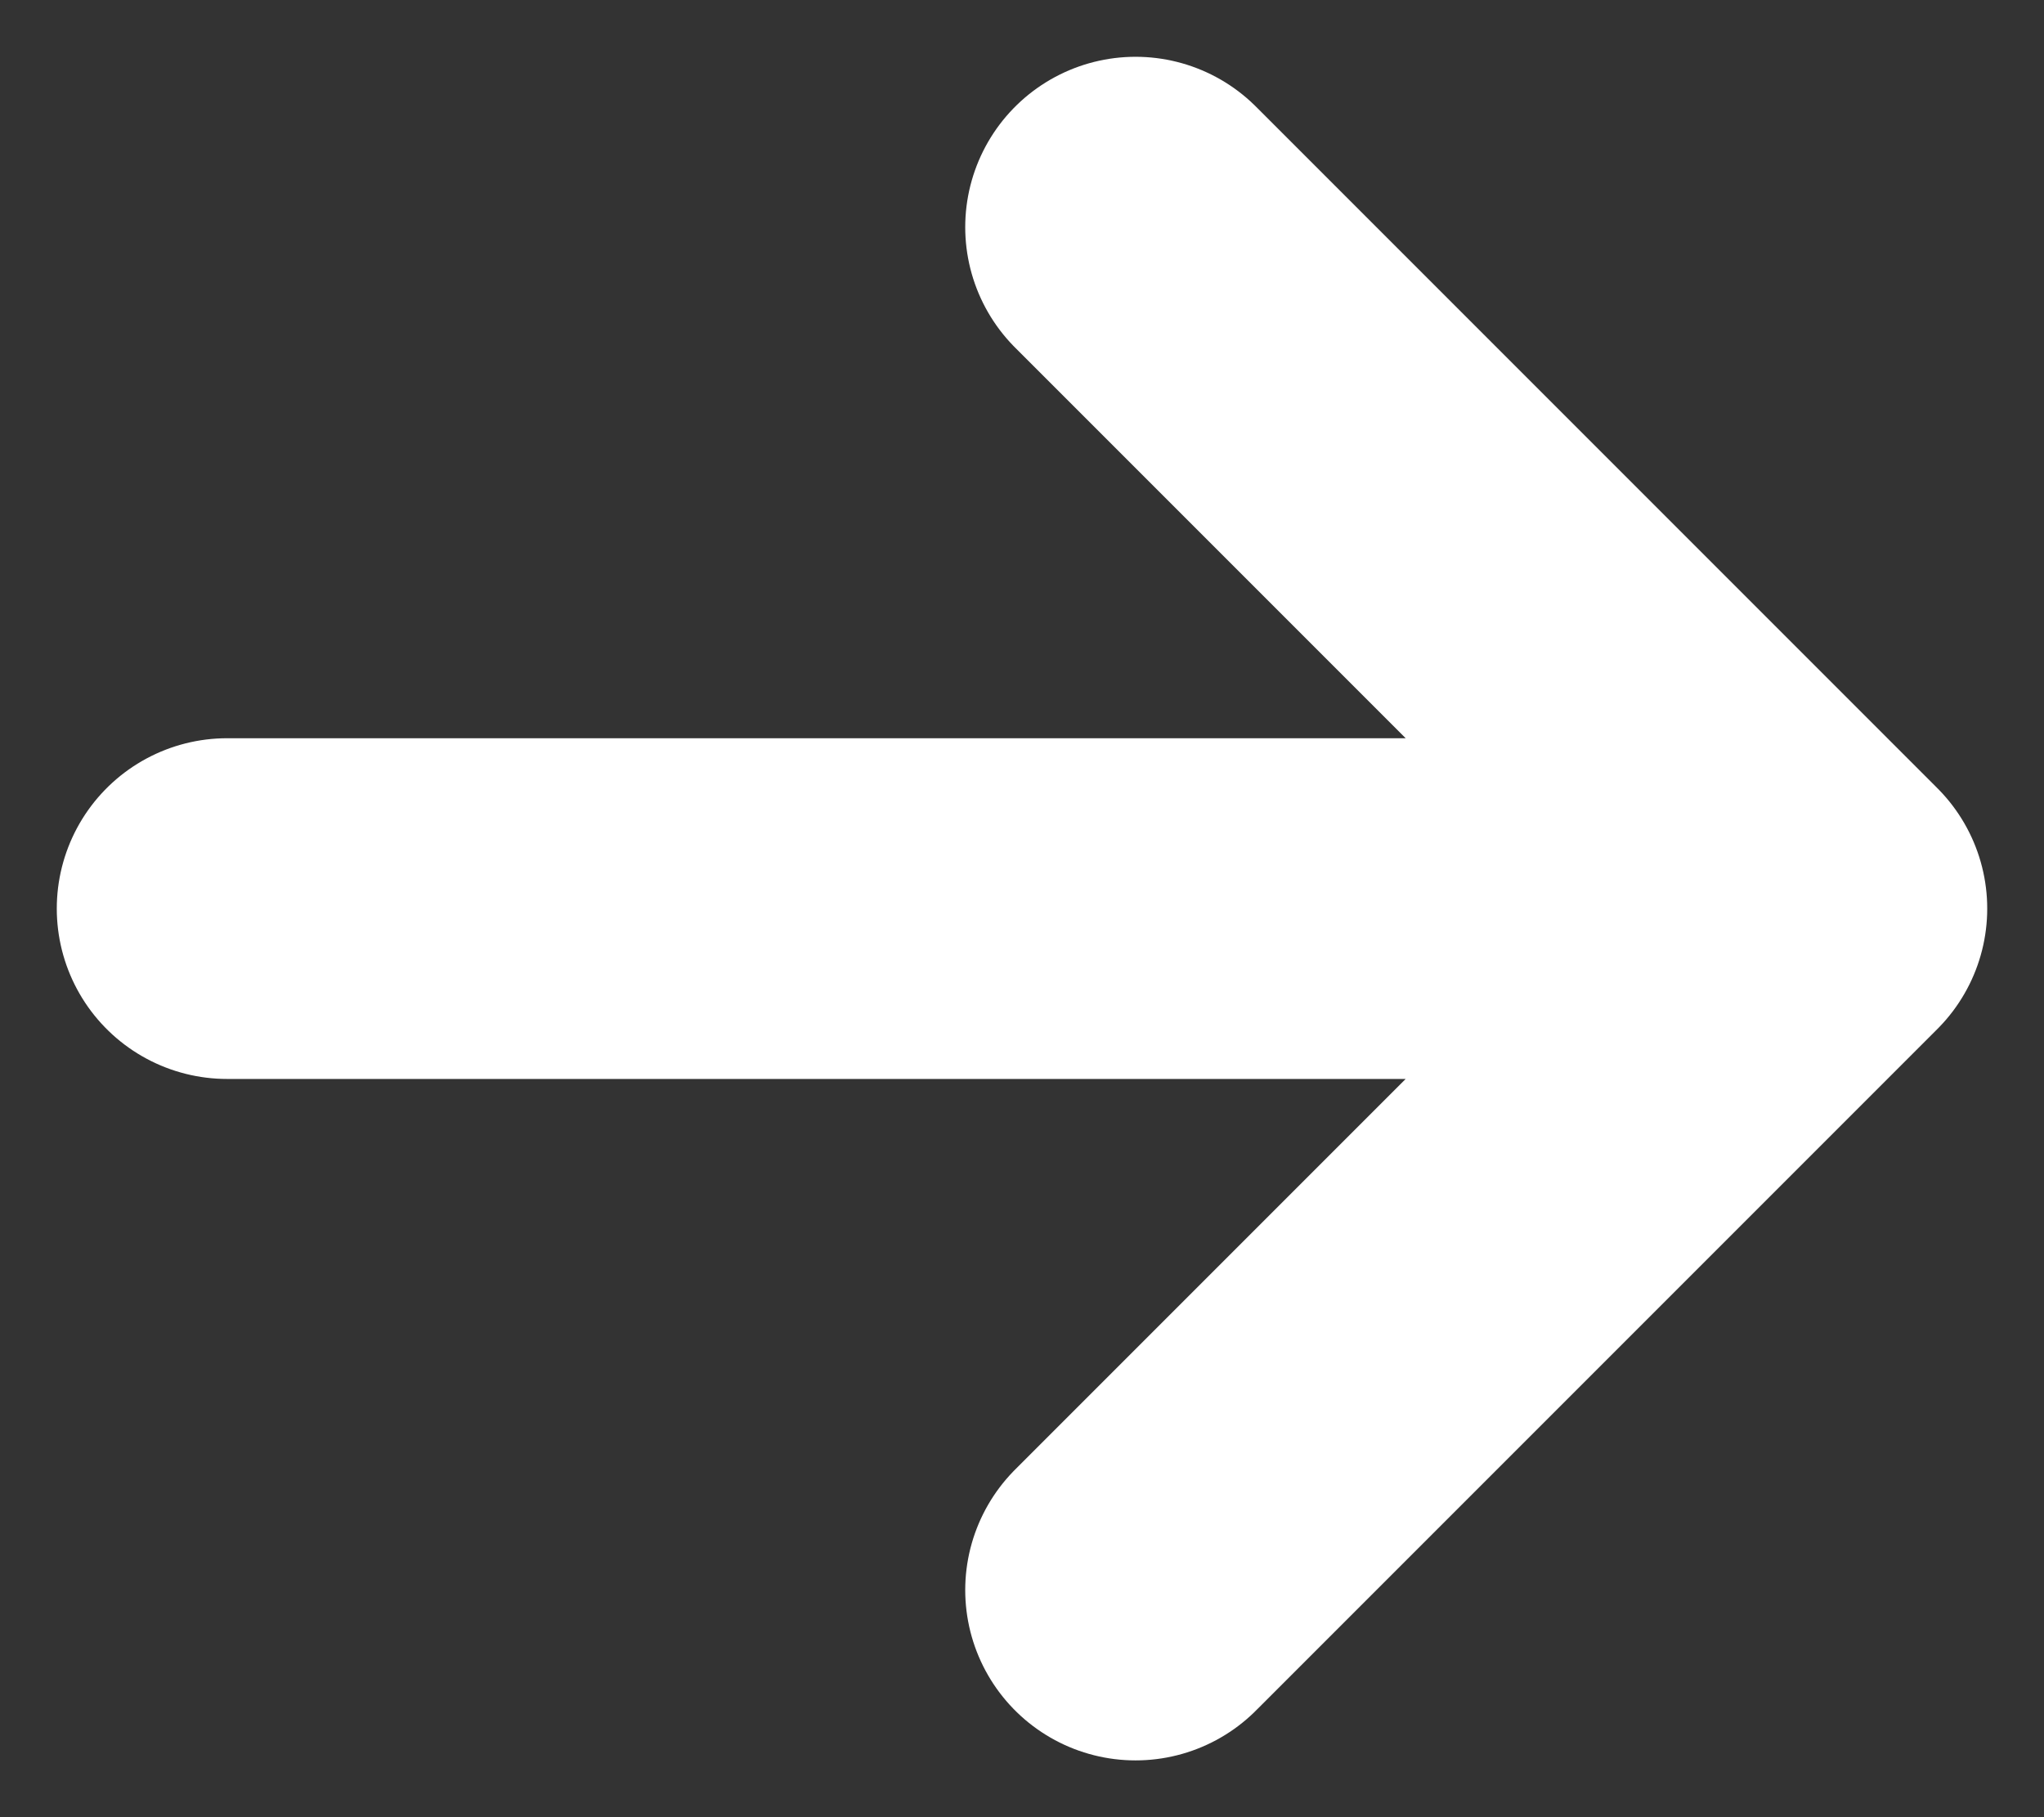 <svg width="18" height="16" viewBox="0 0 18 16" fill="none" xmlns="http://www.w3.org/2000/svg">
<rect x="0" y="0" width="18" height="16" fill="#333333" stroke="none"/>
<path d="M2 8H16M16 8L10 2M16 8L10 14" stroke="white" stroke-width="3" stroke-linecap="round" stroke-linejoin="round"/>
</svg>
